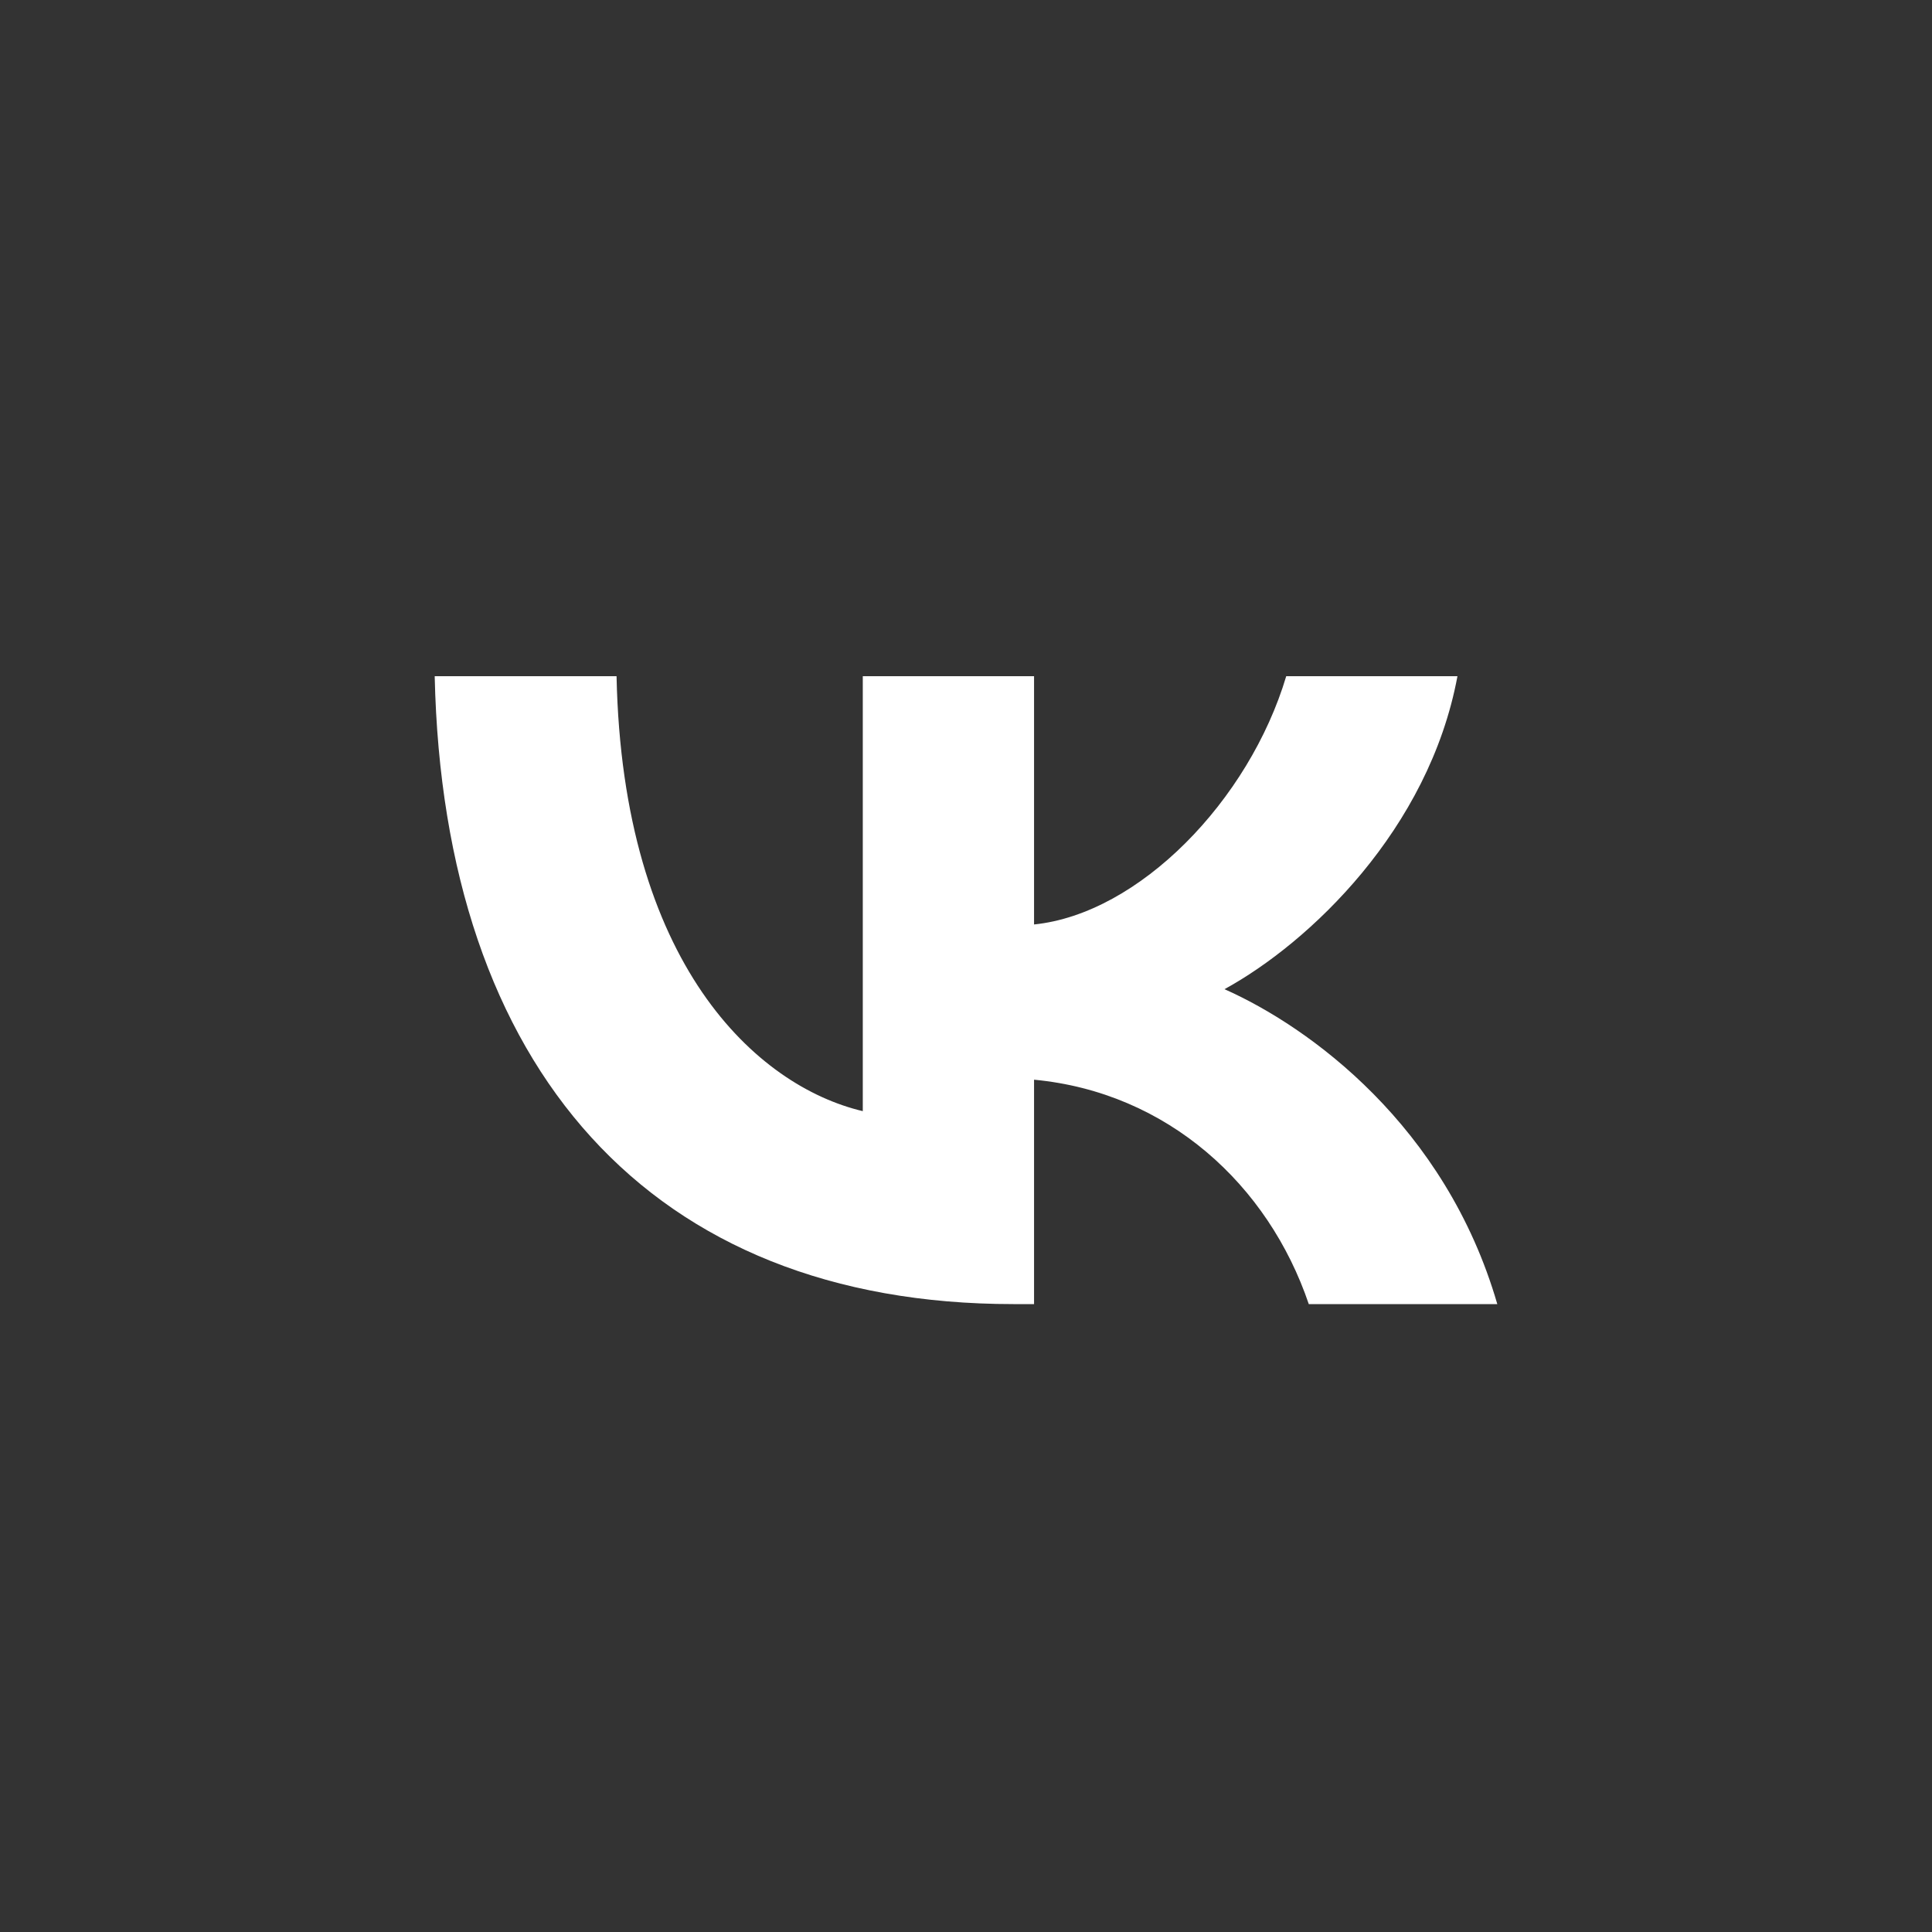 <svg width="40" height="40" viewBox="0 0 40 40" fill="none" xmlns="http://www.w3.org/2000/svg">
    <rect x="0" y="0" width="40" height="40" fill="#333333" stroke="none"/>
    <path d="M20.982 27C13.466 27 9.179 22.12 9 14H12.765C12.889 19.96 15.665 22.485 17.863 23.005V14H21.409V19.14C23.58 18.919 25.86 16.577 26.63 14H30.175C29.584 17.175 27.111 19.517 25.352 20.48C27.111 21.261 29.928 23.304 31 27H27.097C26.259 24.527 24.171 22.615 21.409 22.354V27H20.982Z" fill="white"/>
</svg>
